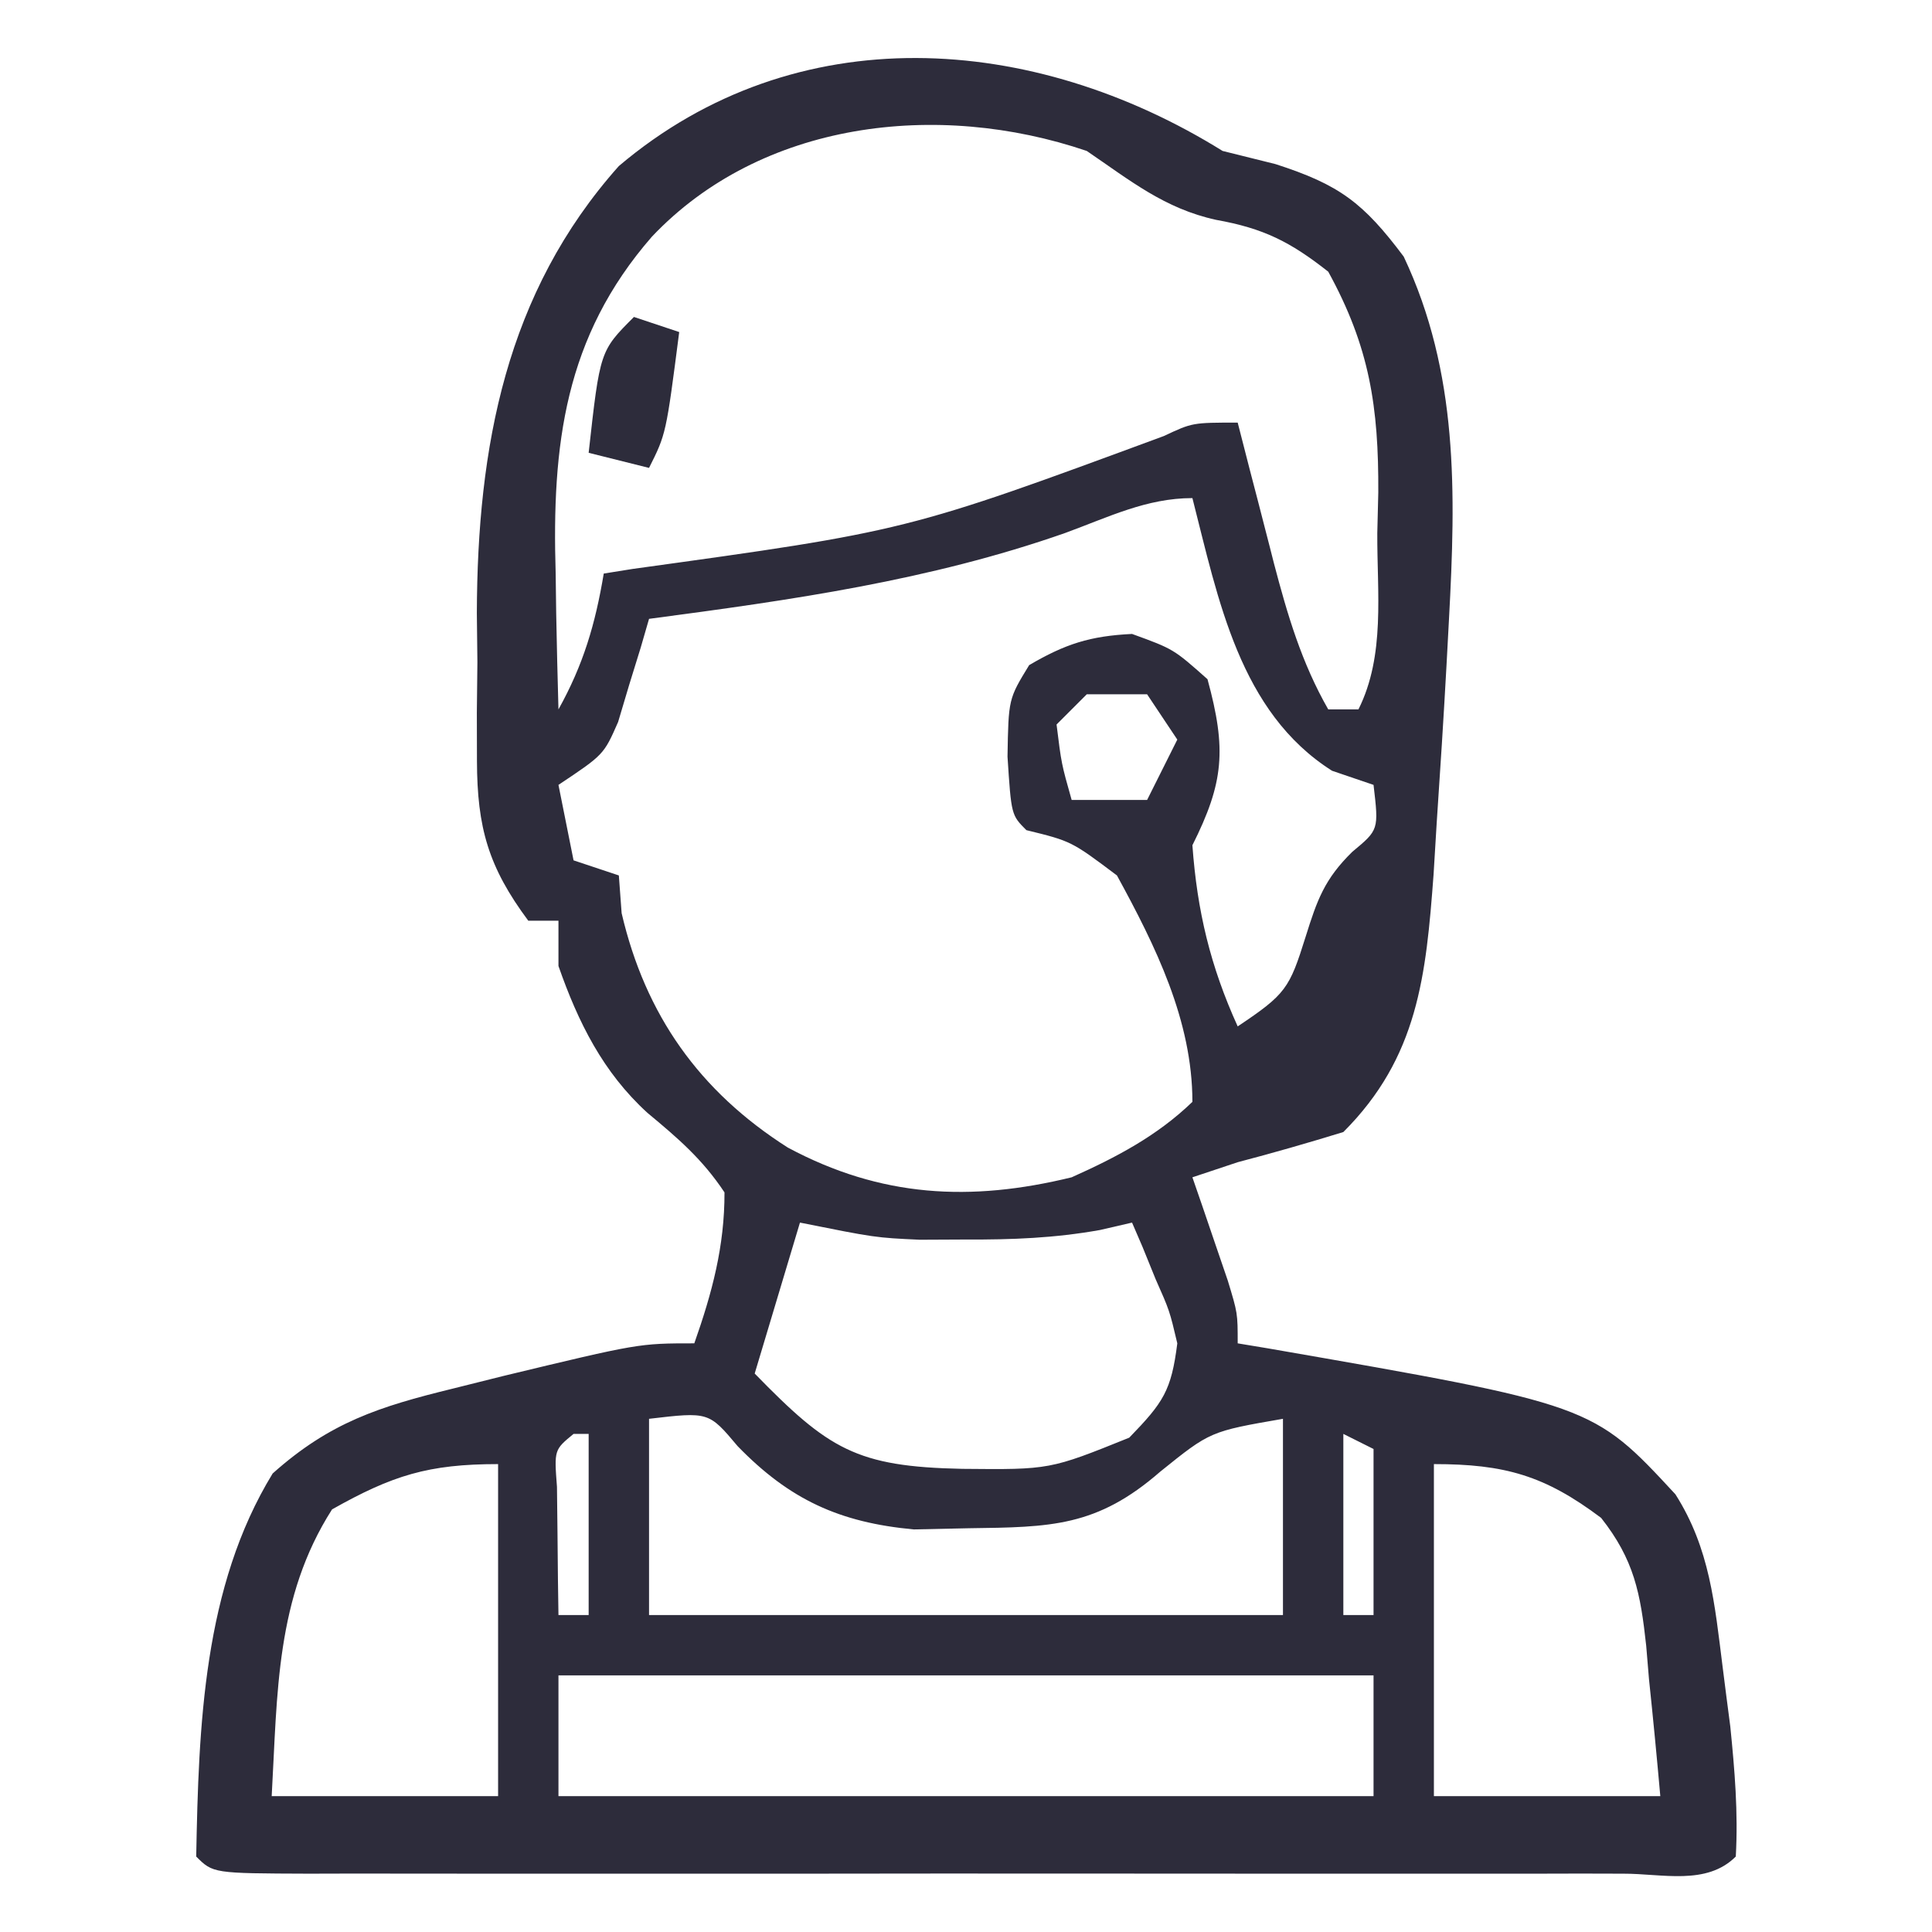 <svg xmlns="http://www.w3.org/2000/svg" xmlns:xlink="http://www.w3.org/1999/xlink" width="70px" height="70px" viewBox="0 0 70 70"><g id="surface1"><path style=" stroke:none;fill-rule:nonzero;fill:rgb(17.647%,17.255%,23.137%);fill-opacity:1;" d="M 44.297 5.469 C 45.246 5.707 45.246 5.707 46.211 5.945 C 48.531 6.691 49.398 7.348 50.859 9.297 C 52.848 13.508 52.746 17.867 52.5 22.422 C 52.457 23.254 52.457 23.254 52.41 24.102 C 52.305 26.004 52.184 27.906 52.055 29.805 C 52.016 30.426 51.98 31.047 51.941 31.684 C 51.668 35.348 51.383 38.305 48.672 41.016 C 47.402 41.406 46.129 41.773 44.844 42.109 C 44.031 42.379 44.031 42.379 43.203 42.656 C 43.32 43 43.441 43.34 43.562 43.695 C 43.715 44.141 43.867 44.59 44.023 45.047 C 44.176 45.492 44.328 45.938 44.484 46.395 C 44.844 47.578 44.844 47.578 44.844 48.672 C 45.203 48.73 45.559 48.793 45.93 48.852 C 57.699 50.898 57.699 50.898 60.703 54.141 C 61.953 56.105 62.125 58.109 62.414 60.395 C 62.504 61.105 62.594 61.816 62.691 62.547 C 62.852 64.145 62.98 65.664 62.891 67.266 C 61.828 68.328 60.223 67.883 58.812 67.887 C 58.047 67.887 58.047 67.887 57.27 67.883 C 56.473 67.883 56.473 67.883 55.656 67.887 C 53.887 67.887 52.117 67.887 50.348 67.887 C 49.121 67.887 47.898 67.887 46.676 67.887 C 44.105 67.887 41.535 67.887 38.969 67.883 C 35.668 67.879 32.363 67.883 29.062 67.887 C 26.535 67.887 24.008 67.887 21.477 67.887 C 20.262 67.887 19.043 67.887 17.824 67.887 C 16.125 67.887 14.43 67.887 12.73 67.883 C 12.223 67.883 11.711 67.887 11.188 67.887 C 7.719 67.875 7.719 67.875 7.109 67.266 C 7.199 62.527 7.363 57.5 9.879 53.387 C 11.953 51.535 13.738 50.965 16.406 50.312 C 17.016 50.16 17.621 50.008 18.246 49.852 C 23.148 48.672 23.148 48.672 25.156 48.672 C 25.801 46.84 26.254 45.156 26.25 43.203 C 25.453 42 24.562 41.238 23.457 40.32 C 21.848 38.852 20.949 37.043 20.234 35 C 20.234 34.457 20.234 33.918 20.234 33.359 C 19.875 33.359 19.512 33.359 19.141 33.359 C 17.691 31.41 17.289 29.984 17.281 27.578 C 17.277 26.707 17.277 26.707 17.277 25.82 C 17.285 24.914 17.285 24.914 17.297 23.992 C 17.289 23.406 17.281 22.816 17.277 22.207 C 17.297 16.207 18.324 10.613 22.422 6.016 C 28.852 0.57 37.441 1.207 44.297 5.469 Z M 23.617 8.578 C 20.453 12.211 19.992 16.129 20.133 20.781 C 20.141 21.258 20.148 21.734 20.152 22.223 C 20.172 23.383 20.203 24.543 20.234 25.703 C 21.137 24.082 21.57 22.609 21.875 20.781 C 22.223 20.727 22.566 20.672 22.926 20.613 C 32.844 19.242 32.844 19.242 42.172 15.797 C 43.203 15.312 43.203 15.312 44.844 15.312 C 45.062 16.164 45.062 16.164 45.285 17.031 C 45.48 17.777 45.676 18.527 45.867 19.277 C 45.965 19.648 46.059 20.023 46.156 20.406 C 46.648 22.281 47.16 24.016 48.125 25.703 C 48.484 25.703 48.848 25.703 49.219 25.703 C 50.199 23.742 49.891 21.473 49.902 19.312 C 49.914 18.828 49.926 18.344 49.938 17.844 C 49.953 14.746 49.625 12.574 48.125 9.844 C 46.746 8.758 45.781 8.273 44.059 7.965 C 42.188 7.555 40.949 6.539 39.375 5.469 C 33.953 3.625 27.574 4.395 23.617 8.578 Z M 38.59 19.312 C 33.676 21.035 28.66 21.742 23.516 22.422 C 23.418 22.766 23.316 23.105 23.215 23.461 C 23.078 23.906 22.941 24.355 22.797 24.812 C 22.664 25.258 22.531 25.703 22.395 26.16 C 21.875 27.344 21.875 27.344 20.234 28.438 C 20.414 29.34 20.594 30.242 20.781 31.172 C 21.324 31.352 21.863 31.531 22.422 31.719 C 22.457 32.172 22.488 32.621 22.523 33.086 C 23.383 36.777 25.344 39.543 28.543 41.578 C 31.918 43.387 35.164 43.551 38.828 42.656 C 40.441 41.934 41.926 41.156 43.203 39.922 C 43.203 36.977 41.867 34.277 40.469 31.719 C 38.816 30.477 38.816 30.477 37.188 30.078 C 36.641 29.531 36.641 29.531 36.504 27.414 C 36.539 25.324 36.539 25.324 37.289 24.098 C 38.598 23.332 39.492 23.043 41.016 22.969 C 42.52 23.516 42.52 23.516 43.75 24.609 C 44.445 27.156 44.344 28.348 43.203 30.625 C 43.375 33.012 43.855 35.012 44.844 37.188 C 46.594 36.02 46.719 35.812 47.305 33.941 C 47.723 32.605 47.988 31.852 48.996 30.863 C 49.957 30.066 49.957 30.066 49.766 28.438 C 49.27 28.27 48.773 28.098 48.262 27.926 C 44.914 25.801 44.145 21.734 43.203 18.047 C 41.535 18.047 40.152 18.742 38.59 19.312 Z M 39.375 25.156 C 39.016 25.516 38.652 25.879 38.281 26.25 C 38.457 27.672 38.457 27.672 38.828 28.984 C 39.73 28.984 40.633 28.984 41.562 28.984 C 41.922 28.262 42.285 27.539 42.656 26.797 C 42.297 26.254 41.934 25.715 41.562 25.156 C 40.84 25.156 40.117 25.156 39.375 25.156 Z M 28.984 44.297 C 28.441 46.102 27.902 47.906 27.344 49.766 C 30.02 52.512 31.027 53.141 34.863 53.219 C 38.039 53.25 38.039 53.25 40.914 52.09 C 42.156 50.809 42.438 50.387 42.656 48.672 C 42.375 47.484 42.375 47.484 41.871 46.348 C 41.715 45.961 41.555 45.574 41.395 45.176 C 41.207 44.742 41.207 44.742 41.016 44.297 C 40.633 44.387 40.25 44.473 39.852 44.566 C 38.203 44.859 36.676 44.918 35 44.91 C 34.449 44.914 33.895 44.914 33.324 44.918 C 31.719 44.844 31.719 44.844 28.984 44.297 Z M 23.516 51.406 C 23.516 53.754 23.516 56.098 23.516 58.516 C 31.094 58.516 38.676 58.516 46.484 58.516 C 46.484 56.168 46.484 53.824 46.484 51.406 C 43.848 51.863 43.848 51.863 42.039 53.32 C 39.738 55.324 38.074 55.332 35.102 55.371 C 34.117 55.391 34.117 55.391 33.109 55.414 C 30.418 55.164 28.609 54.336 26.727 52.398 C 25.68 51.152 25.68 51.152 23.516 51.406 Z M 20.781 51.953 C 20.078 52.531 20.078 52.531 20.18 53.871 C 20.188 54.422 20.195 54.973 20.199 55.543 C 20.207 56.094 20.211 56.648 20.215 57.219 C 20.223 57.648 20.227 58.074 20.234 58.516 C 20.594 58.516 20.957 58.516 21.328 58.516 C 21.328 56.352 21.328 54.184 21.328 51.953 C 21.148 51.953 20.969 51.953 20.781 51.953 Z M 48.672 51.953 C 48.672 54.117 48.672 56.285 48.672 58.516 C 49.031 58.516 49.395 58.516 49.766 58.516 C 49.766 56.531 49.766 54.547 49.766 52.5 C 49.406 52.32 49.043 52.141 48.672 51.953 Z M 12.031 54.688 C 9.984 57.895 10.055 61.34 9.844 65.078 C 12.551 65.078 15.258 65.078 18.047 65.078 C 18.047 61.109 18.047 57.137 18.047 53.047 C 15.523 53.047 14.223 53.453 12.031 54.688 Z M 51.953 53.047 C 51.953 57.016 51.953 60.988 51.953 65.078 C 54.66 65.078 57.367 65.078 60.156 65.078 C 60.031 63.664 59.895 62.254 59.746 60.84 C 59.711 60.441 59.68 60.043 59.645 59.629 C 59.438 57.727 59.211 56.516 58.012 54.996 C 55.965 53.457 54.516 53.047 51.953 53.047 Z M 20.234 60.703 C 20.234 62.148 20.234 63.59 20.234 65.078 C 29.98 65.078 39.727 65.078 49.766 65.078 C 49.766 63.633 49.766 62.191 49.766 60.703 C 40.02 60.703 30.273 60.703 20.234 60.703 Z M 20.234 60.703 "></path><path style=" stroke:none;fill-rule:nonzero;fill:rgb(17.647%,17.255%,23.137%);fill-opacity:1;" d="M 22.969 11.484 C 23.512 11.664 24.051 11.844 24.609 12.031 C 24.133 15.723 24.133 15.723 23.516 16.953 C 22.793 16.773 22.07 16.594 21.328 16.406 C 21.738 12.715 21.738 12.715 22.969 11.484 Z M 22.969 11.484 "></path></g></svg>